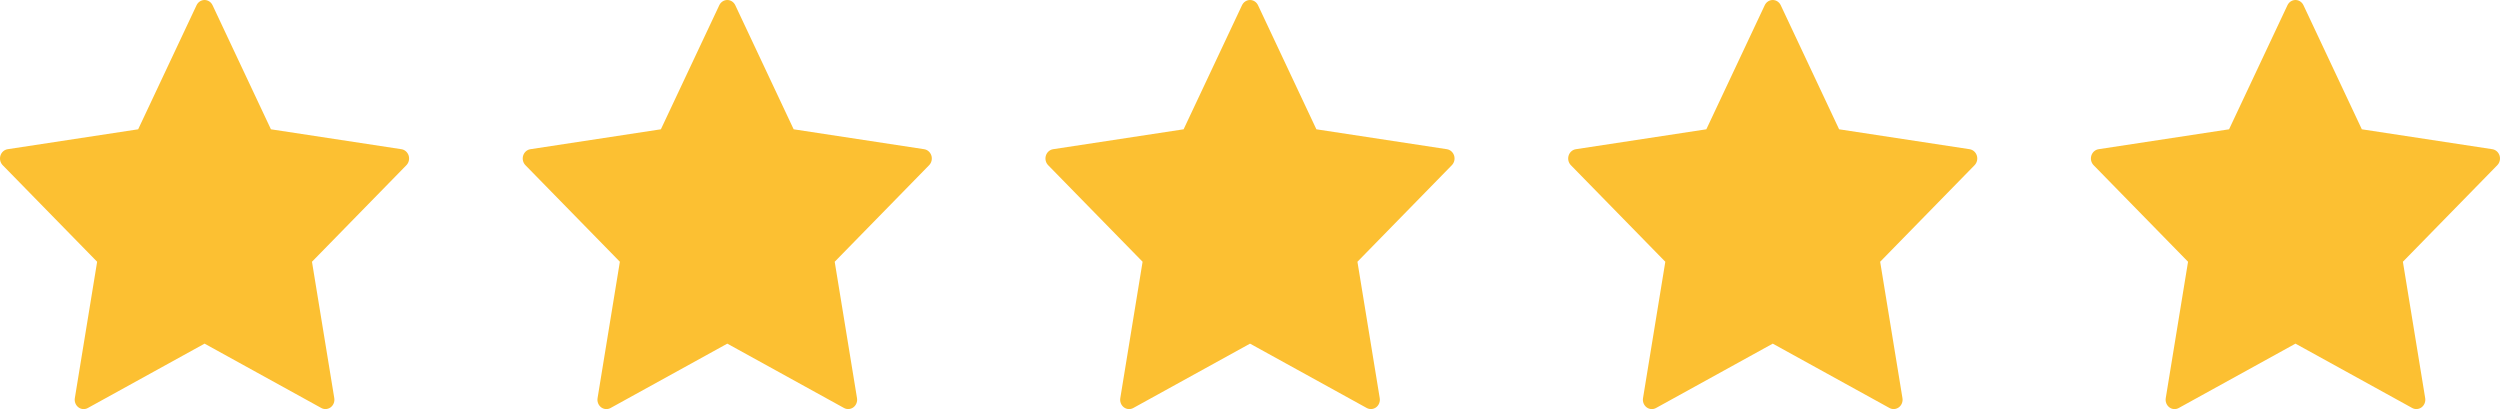 <svg xmlns="http://www.w3.org/2000/svg" fill="none" viewBox="0 0 110 18" height="18" width="110">
<path fill="#FCC032" d="M9.353 0.231L11.921 5.689L17.663 6.565C17.811 6.588 17.934 6.697 17.981 6.846C18.027 6.996 17.988 7.16 17.881 7.269L13.727 11.517L14.708 17.516C14.734 17.671 14.673 17.828 14.552 17.92C14.43 18.012 14.269 18.025 14.136 17.951L9.001 15.12L3.865 17.952C3.732 18.026 3.571 18.014 3.449 17.921C3.328 17.829 3.267 17.672 3.293 17.517L4.274 11.517L0.119 7.269C0.012 7.16 -0.027 6.996 0.019 6.846C0.066 6.697 0.189 6.588 0.337 6.565L6.079 5.689L8.648 0.231C8.714 0.09 8.851 0 9.001 0C9.151 0 9.287 0.09 9.353 0.231Z" clip-rule="evenodd" fill-rule="evenodd"></path>
<path fill="#FCC032" d="M32.353 0.231L34.921 5.689L40.663 6.565C40.811 6.588 40.934 6.697 40.981 6.846C41.027 6.996 40.988 7.16 40.881 7.269L36.727 11.517L37.708 17.516C37.734 17.671 37.673 17.828 37.552 17.92C37.43 18.012 37.269 18.025 37.136 17.951L32.001 15.12L26.865 17.952C26.732 18.026 26.571 18.014 26.449 17.921C26.328 17.829 26.267 17.672 26.293 17.517L27.274 11.517L23.119 7.269C23.012 7.16 22.973 6.996 23.019 6.846C23.066 6.697 23.189 6.588 23.337 6.565L29.079 5.689L31.648 0.231C31.714 0.09 31.851 0 32.001 0C32.151 0 32.287 0.09 32.353 0.231Z" clip-rule="evenodd" fill-rule="evenodd"></path>
<path fill="#FCC032" d="M55.353 0.231L57.921 5.689L63.663 6.565C63.811 6.588 63.934 6.697 63.981 6.846C64.027 6.996 63.988 7.16 63.881 7.269L59.727 11.517L60.708 17.516C60.734 17.671 60.673 17.828 60.552 17.92C60.43 18.012 60.269 18.025 60.136 17.951L55.001 15.12L49.865 17.952C49.732 18.026 49.571 18.014 49.449 17.921C49.328 17.829 49.267 17.672 49.293 17.517L50.274 11.517L46.119 7.269C46.012 7.16 45.973 6.996 46.019 6.846C46.066 6.697 46.189 6.588 46.337 6.565L52.079 5.689L54.648 0.231C54.714 0.09 54.851 0 55.001 0C55.151 0 55.287 0.09 55.353 0.231Z" clip-rule="evenodd" fill-rule="evenodd"></path>
<path fill="#FCC032" d="M78.353 0.231L80.921 5.689L86.662 6.565C86.811 6.588 86.934 6.697 86.981 6.846C87.027 6.996 86.988 7.16 86.881 7.269L82.727 11.517L83.708 17.516C83.734 17.671 83.673 17.828 83.552 17.92C83.43 18.012 83.269 18.025 83.136 17.951L78.001 15.12L72.865 17.952C72.732 18.026 72.571 18.014 72.449 17.921C72.328 17.829 72.267 17.672 72.293 17.517L73.274 11.517L69.119 7.269C69.012 7.16 68.973 6.996 69.019 6.846C69.066 6.697 69.189 6.588 69.338 6.565L75.079 5.689L77.648 0.231C77.714 0.09 77.851 0 78.001 0C78.151 0 78.287 0.09 78.353 0.231Z" clip-rule="evenodd" fill-rule="evenodd"></path>
<path fill="#FCC032" d="M101.353 0.231L103.921 5.689L109.663 6.565C109.811 6.588 109.934 6.697 109.981 6.846C110.027 6.996 109.988 7.16 109.881 7.269L105.727 11.517L106.708 17.516C106.734 17.671 106.673 17.828 106.552 17.92C106.43 18.012 106.269 18.025 106.136 17.951L101.001 15.12L95.865 17.952C95.732 18.026 95.571 18.014 95.449 17.921C95.328 17.829 95.267 17.672 95.293 17.517L96.274 11.517L92.119 7.269C92.012 7.16 91.973 6.996 92.019 6.846C92.066 6.697 92.189 6.588 92.338 6.565L98.079 5.689L100.648 0.231C100.714 0.09 100.851 0 101.001 0C101.151 0 101.287 0.09 101.353 0.231Z" clip-rule="evenodd" fill-rule="evenodd"></path>
</svg>
